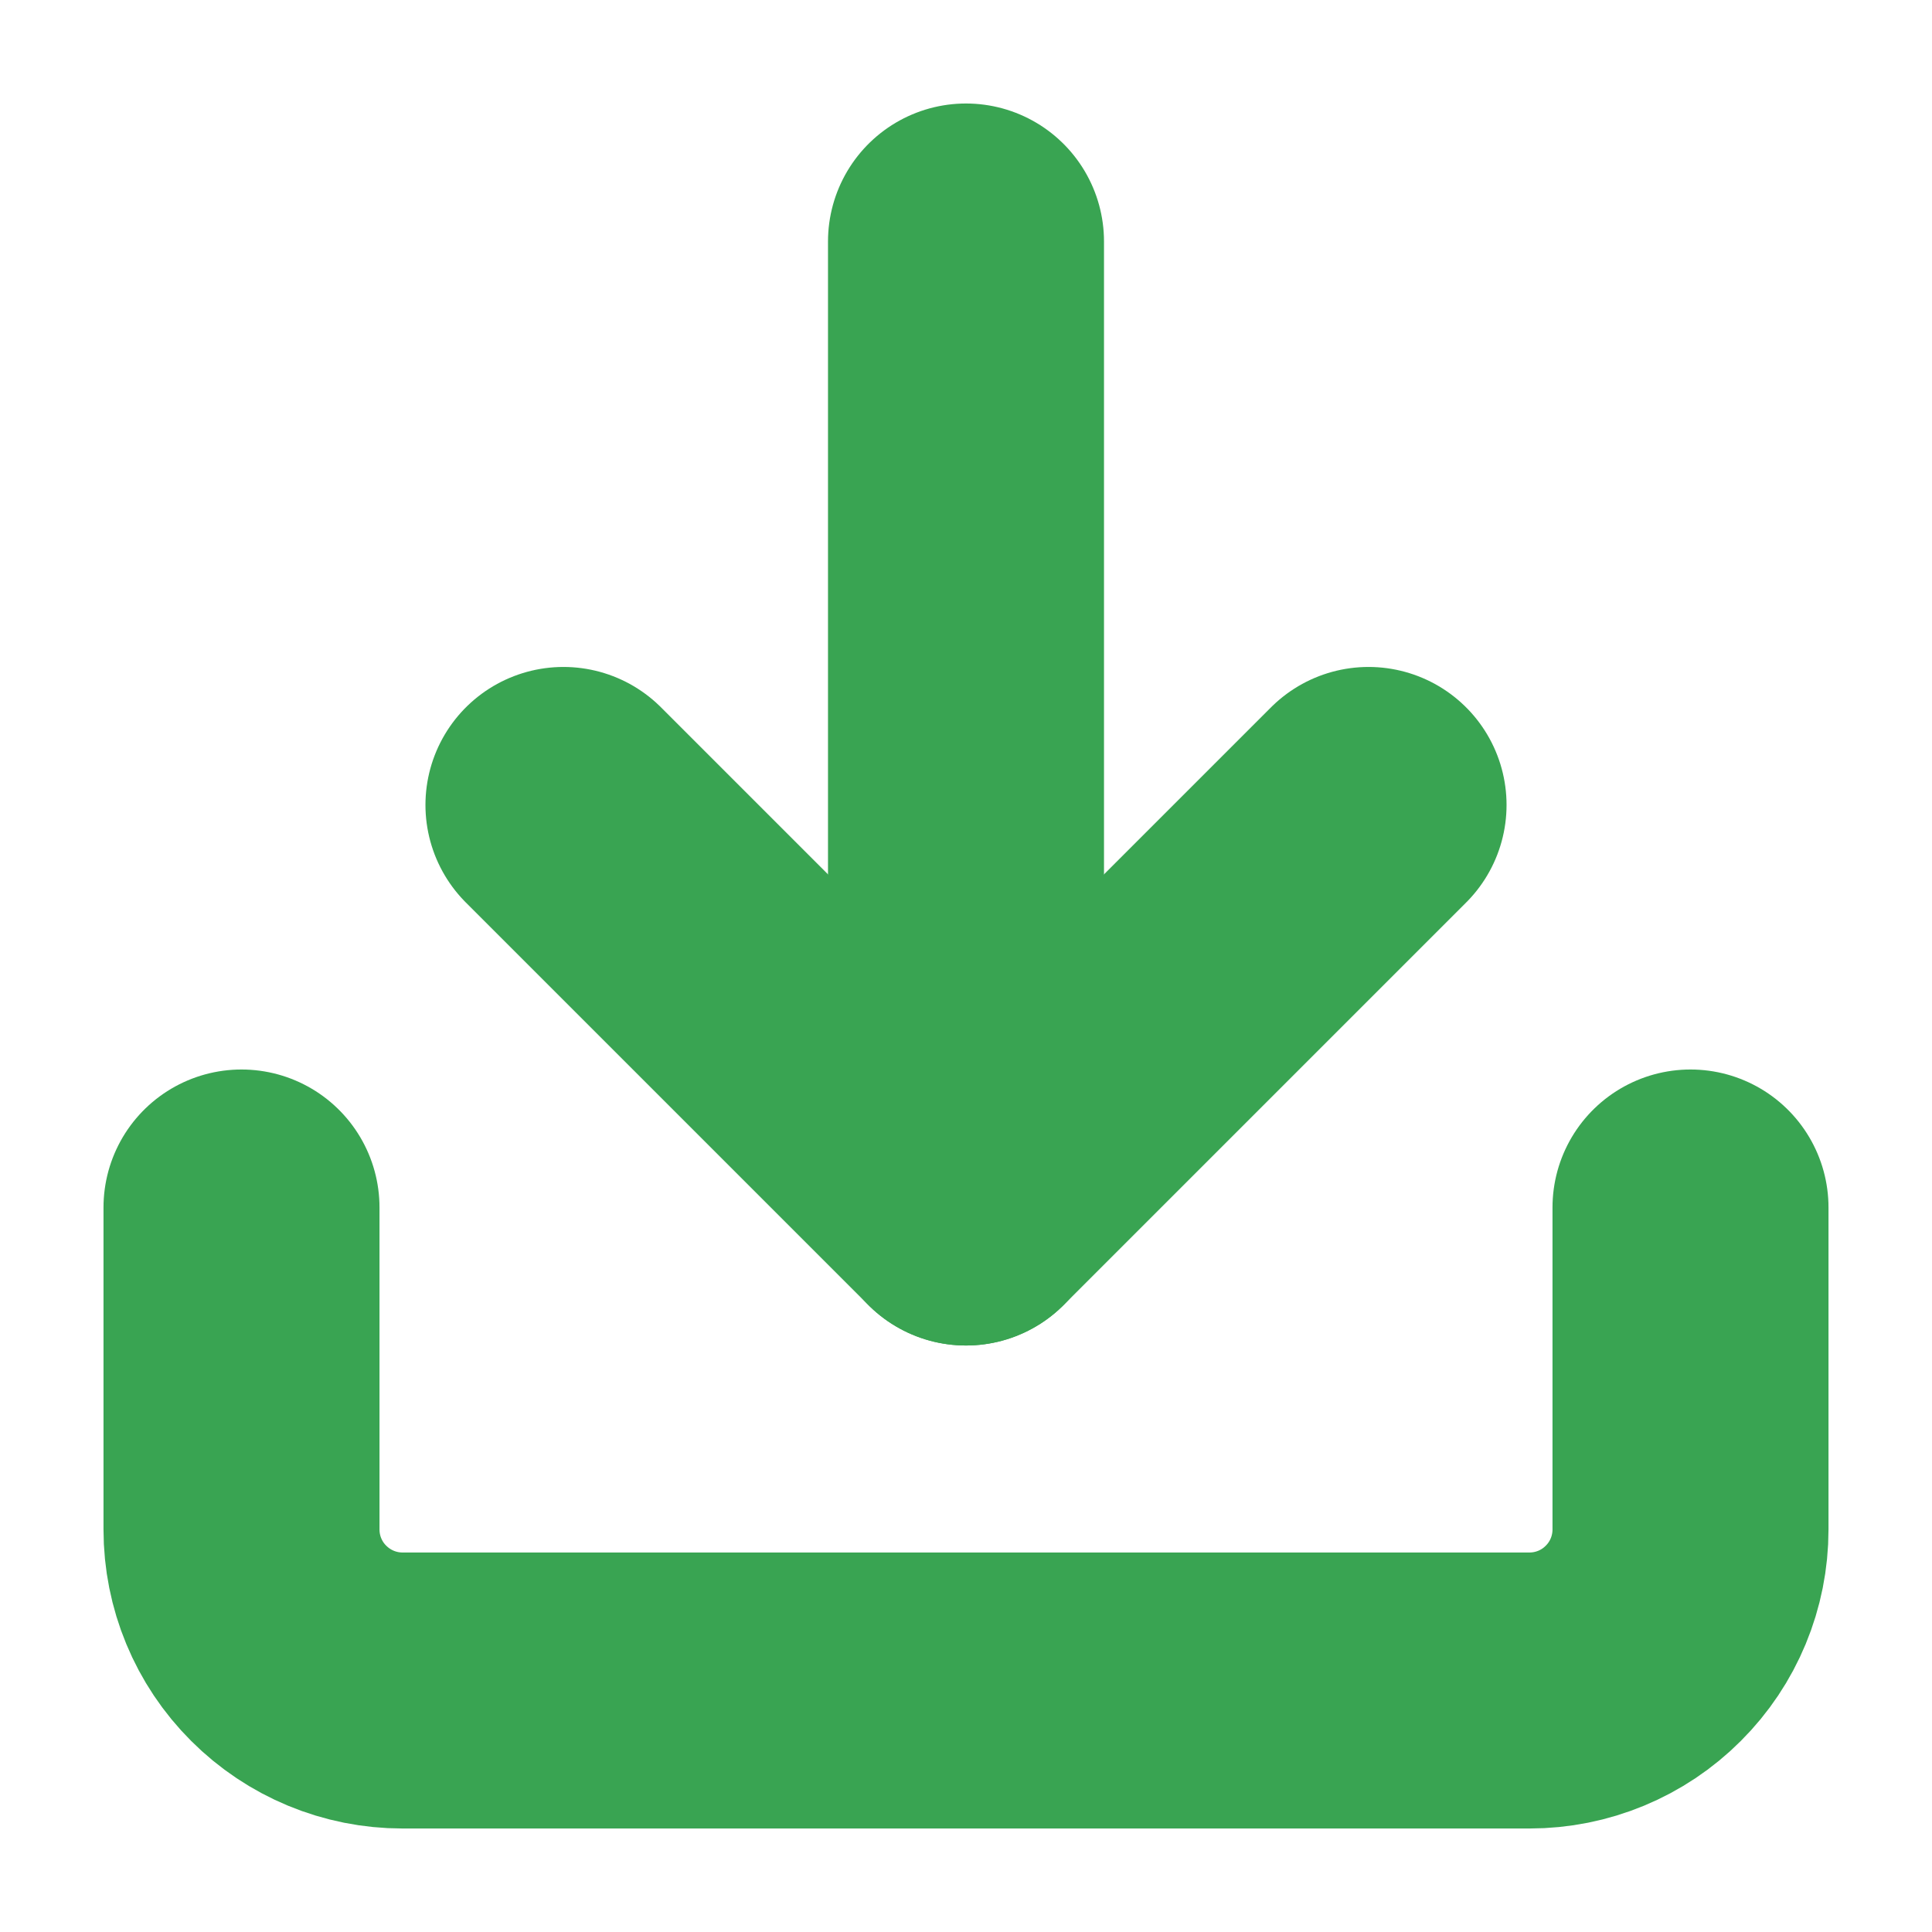 <svg width="14" height="14" viewBox="0 0 14 14" fill="none" xmlns="http://www.w3.org/2000/svg">
<g clip-path="url(#clip0_186_26)">
<path d="M7 8.75V1.75" stroke="#39A452" stroke-width="2" stroke-linecap="round" stroke-linejoin="round"/>
<path d="M12.25 8.75V11.083C12.25 11.393 12.127 11.69 11.908 11.908C11.69 12.127 11.393 12.25 11.083 12.25H2.917C2.607 12.25 2.311 12.127 2.092 11.908C1.873 11.69 1.75 11.393 1.75 11.083V8.75" stroke="#39A452" stroke-width="2" stroke-linecap="round" stroke-linejoin="round"/>
<path d="M4.083 5.833L7 8.75L9.917 5.833" stroke="#39A452" stroke-width="2" stroke-linecap="round" stroke-linejoin="round"/>
</g>
<defs>
<clipPath id="clip0_186_26">
<rect width="14" height="14" fill="white"/>
</clipPath>
</defs>
</svg>
